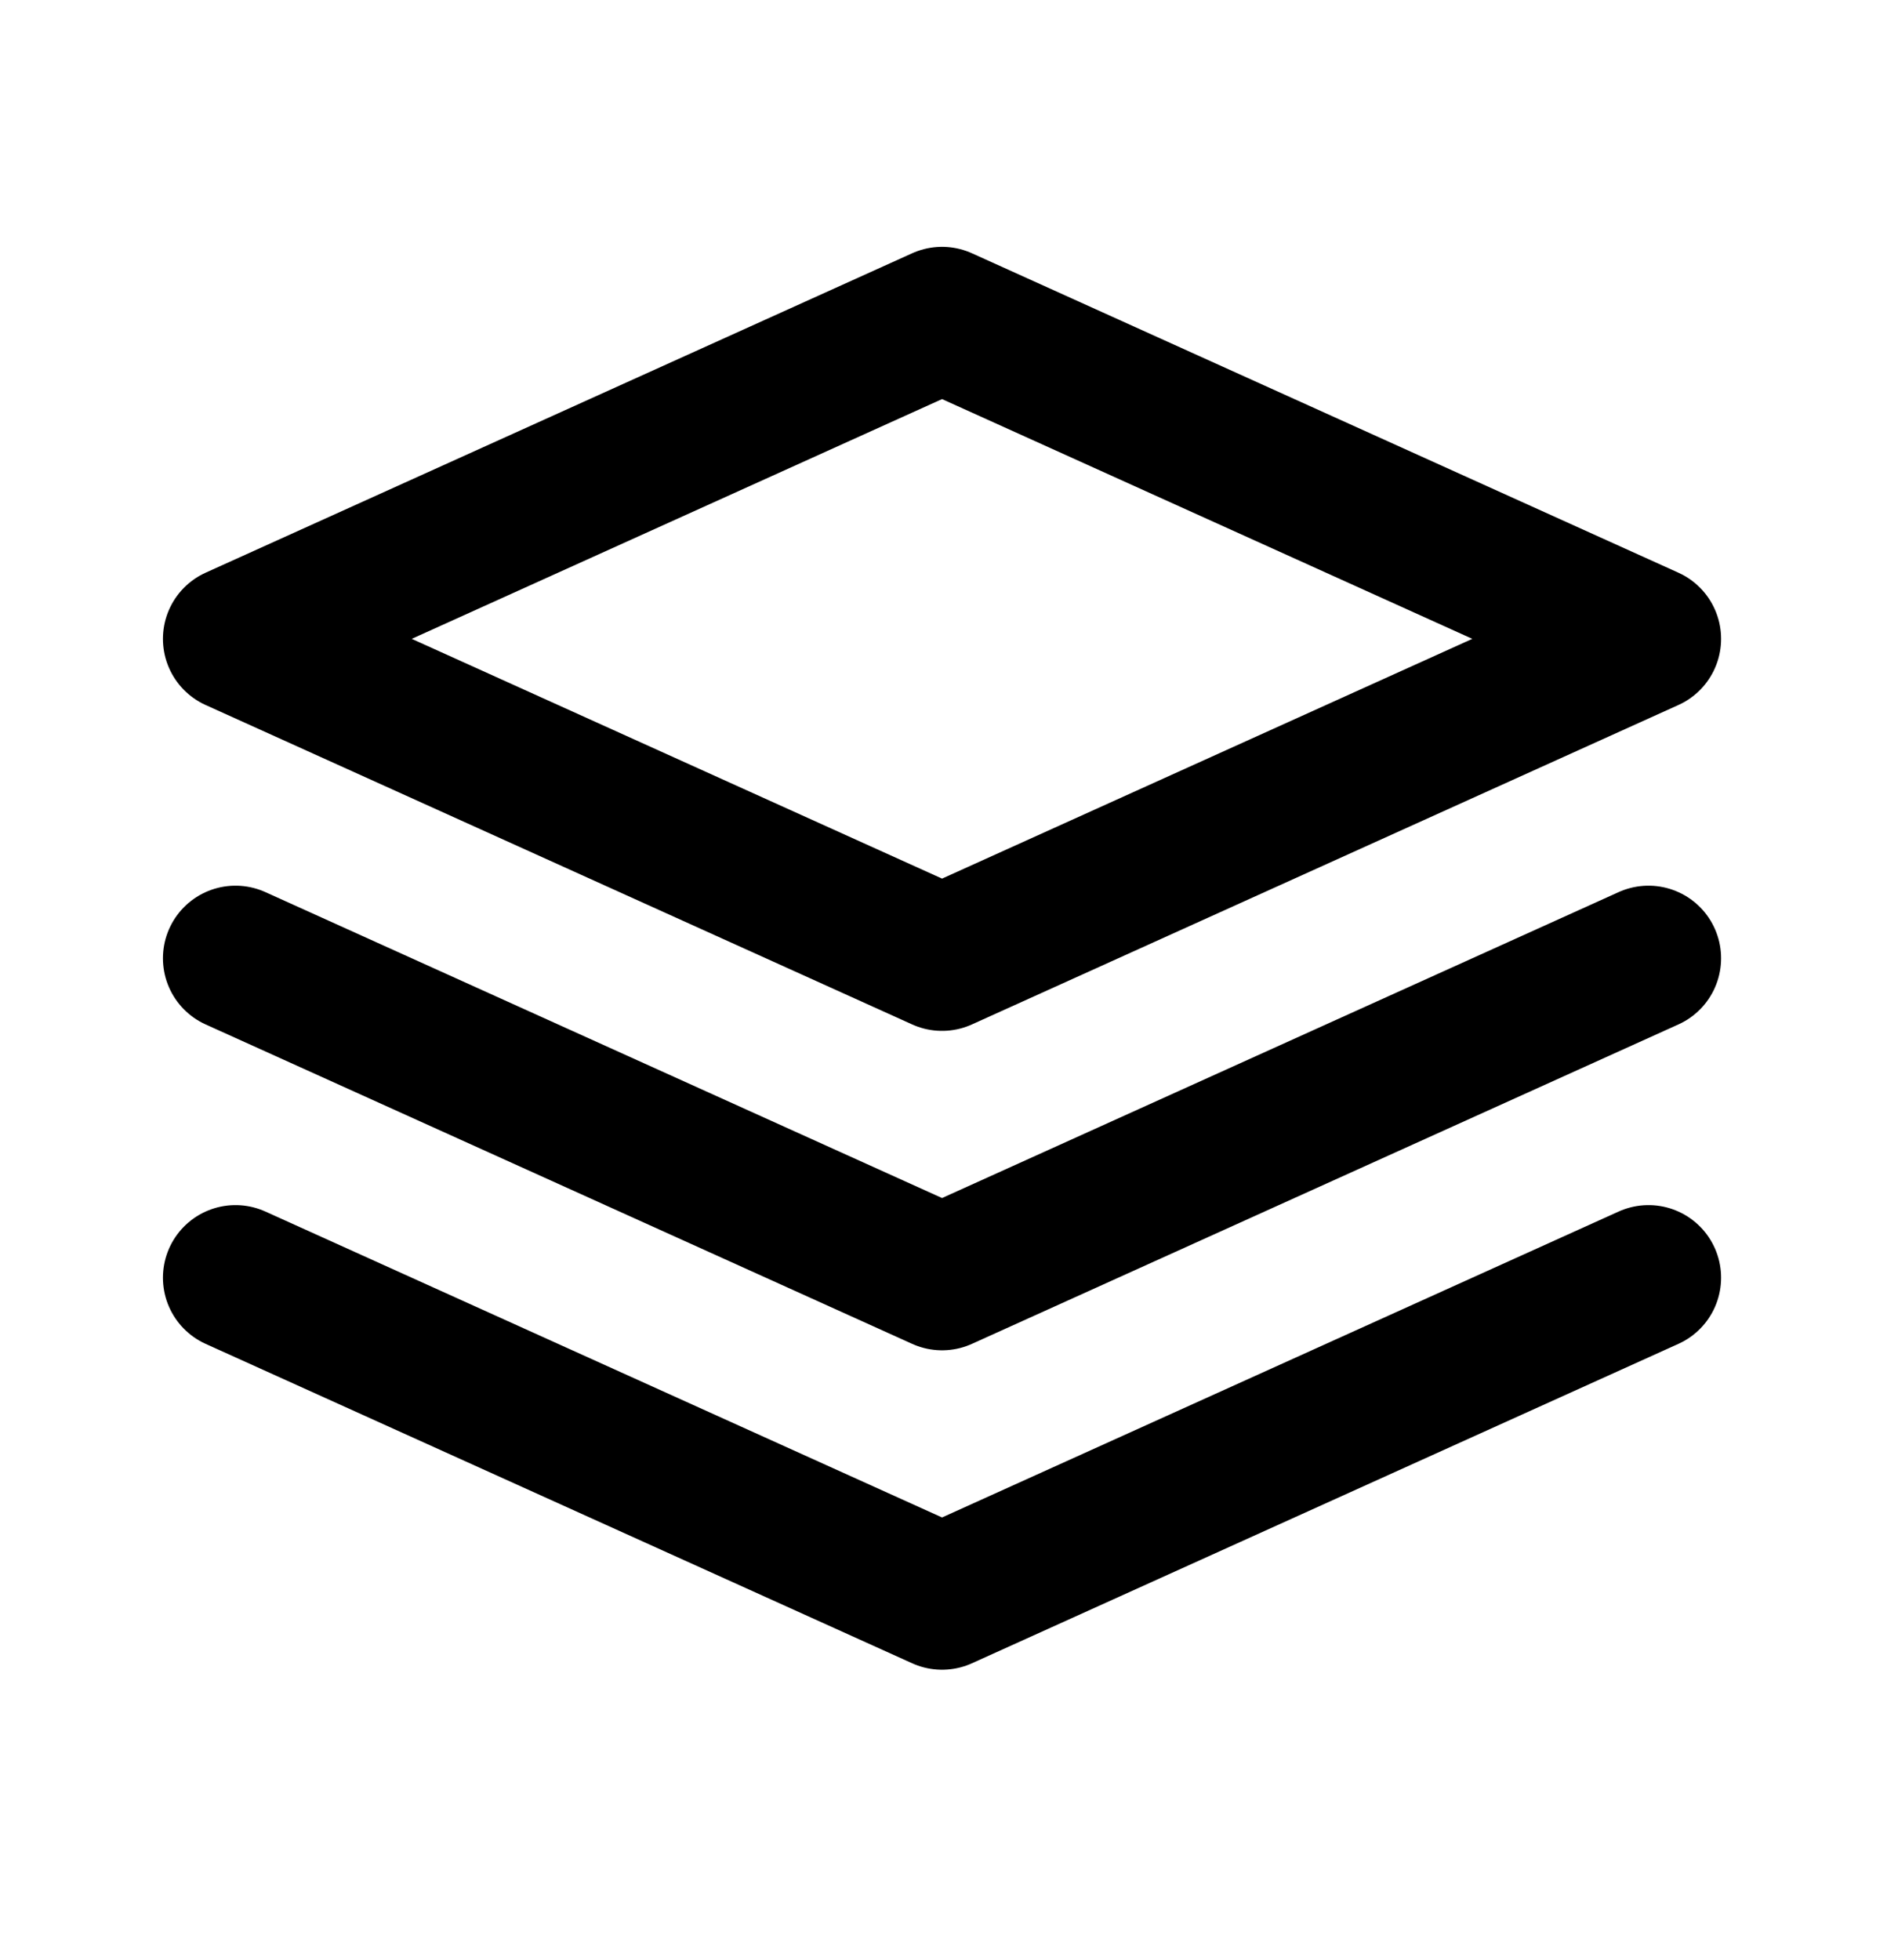 <?xml version="1.0" encoding="UTF-8"?> <svg xmlns="http://www.w3.org/2000/svg" width="26" height="27" viewBox="0 0 26 27" fill="none"> <path d="M22.714 13.2L12.98 17.6L3.245 13.2M22.714 17.6L12.98 22L3.245 17.6M22.714 8.8L12.98 13.2L3.245 8.8L12.98 4.4L22.714 8.8Z" stroke="black" stroke-width="2" stroke-linecap="round" stroke-linejoin="round"></path> </svg> 